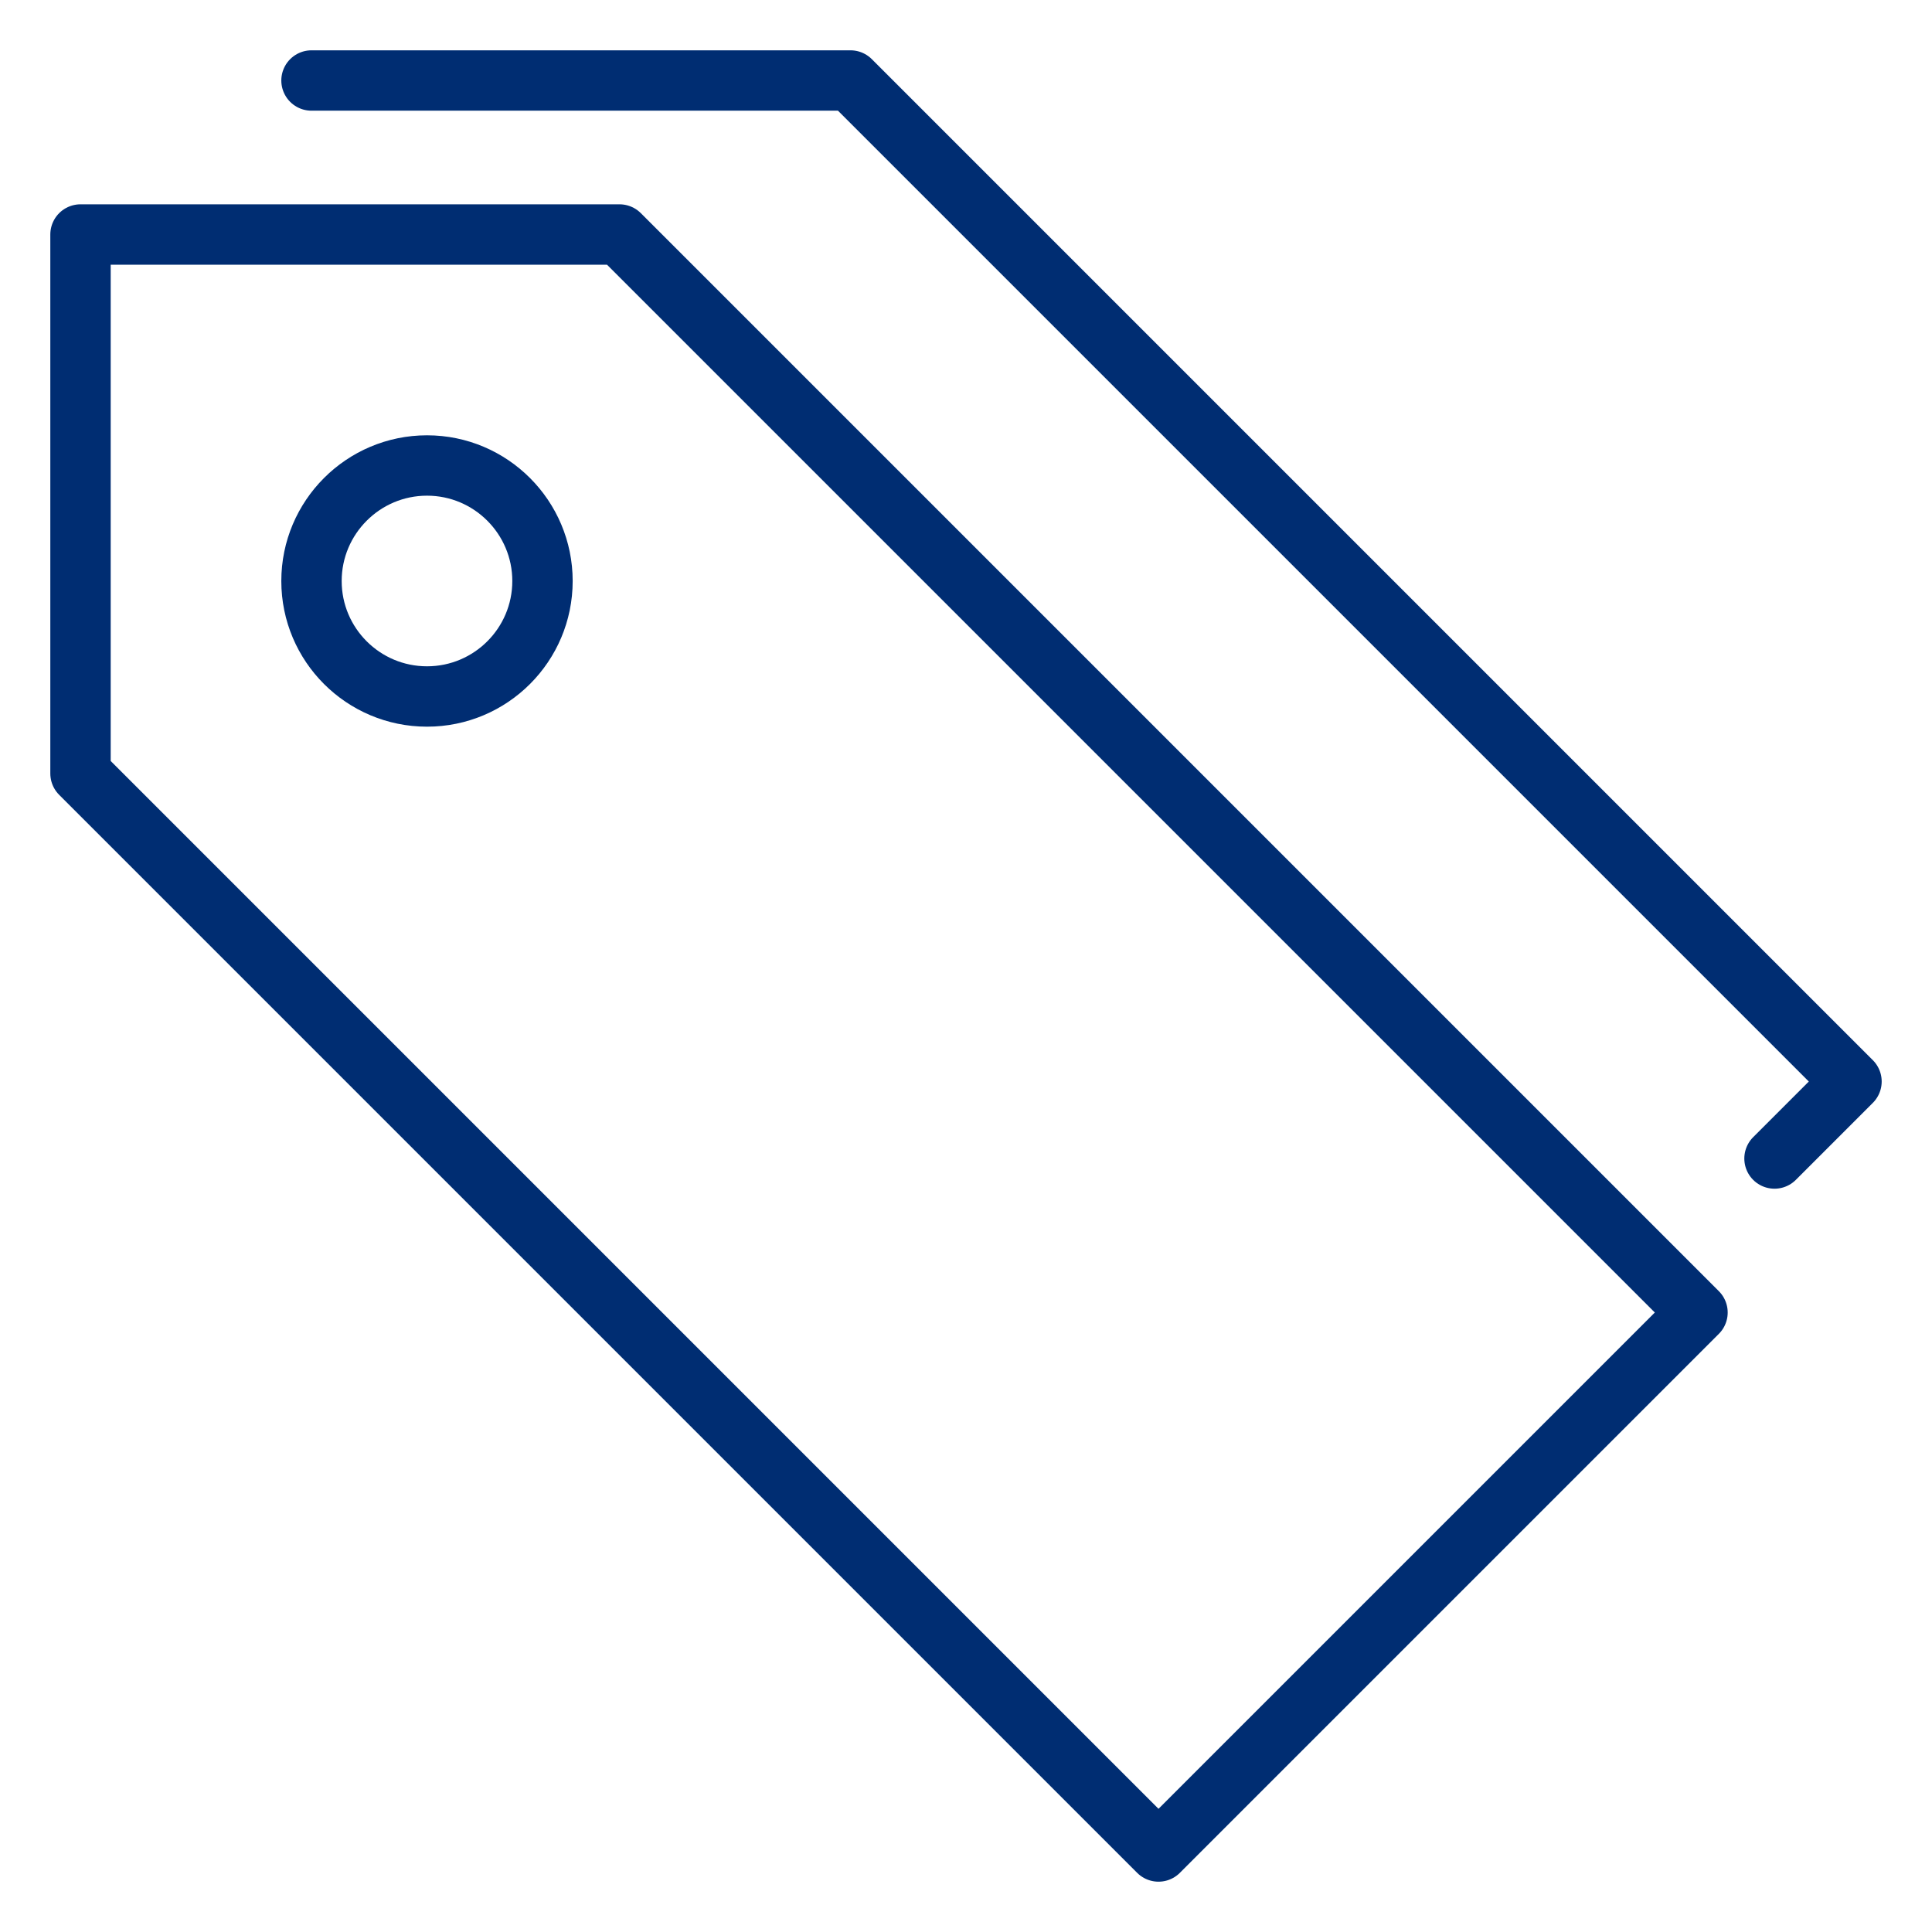 <?xml version="1.0" encoding="UTF-8"?>
<svg width="48px" height="48px" viewBox="0 0 48 48" version="1.1" xmlns="http://www.w3.org/2000/svg" xmlns:xlink="http://www.w3.org/1999/xlink">
    <title>at_promotion</title>
    <g id="at_promotion" stroke="none" stroke-width="1" fill="none" fill-rule="evenodd" stroke-linejoin="round">
        <g id="Group-848" transform="translate(2, 2)" stroke="#002D72" stroke-width="1.5">
            <polygon id="Stroke-882" points="40.174 30.609 26.783 44 0 17.217 0 3.826 13.391 3.826"></polygon>
            <polyline id="Stroke-883" stroke-linecap="round" points="5.739 0 19.13 0 44 24.87 42.087 26.783"></polyline>
            <path d="M11.478,12.435 C11.478,14.019 10.193,15.304 8.609,15.304 C7.025,15.304 5.739,14.019 5.739,12.435 C5.739,10.853 7.025,9.565 8.609,9.565 C10.193,9.565 11.478,10.853 11.478,12.435 L11.478,12.435 Z" id="Stroke-884"></path>
        </g>
    </g>
</svg>